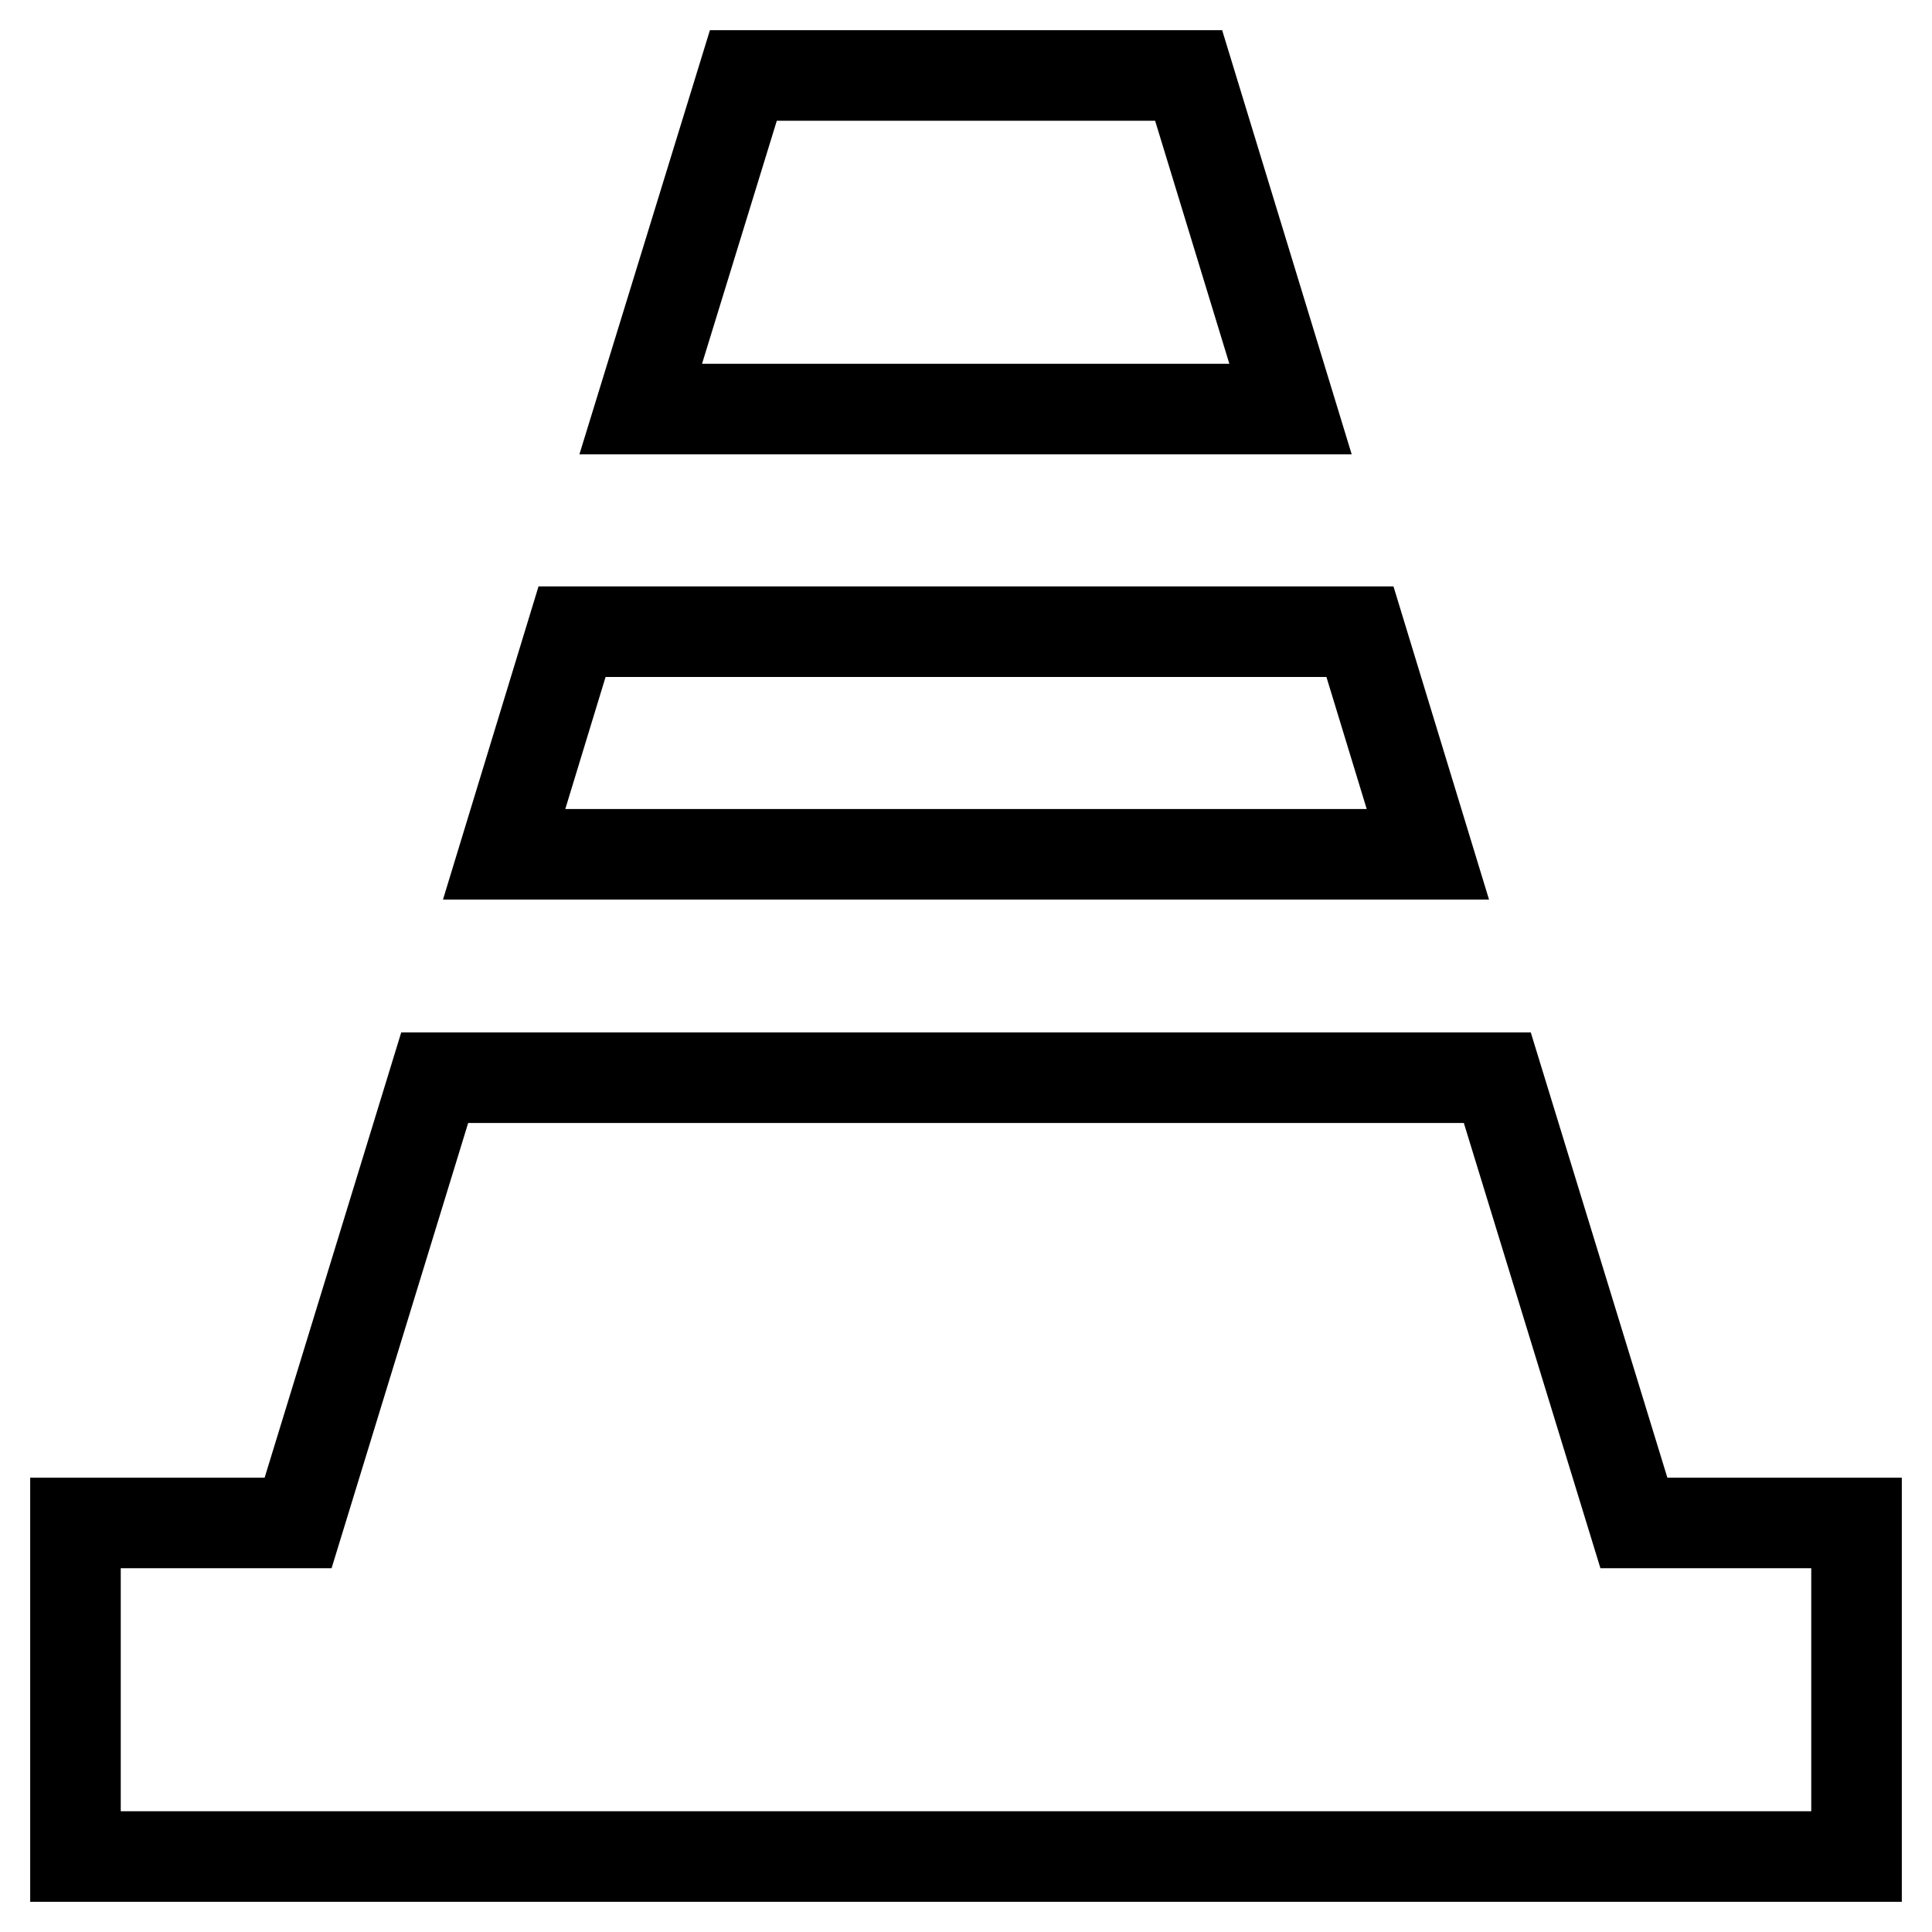 <?xml version="1.0" encoding="utf-8"?>
<!-- Svg Vector Icons : http://www.onlinewebfonts.com/icon -->
<!DOCTYPE svg PUBLIC "-//W3C//DTD SVG 1.1//EN" "http://www.w3.org/Graphics/SVG/1.1/DTD/svg11.dtd">
<svg version="1.1" xmlns="http://www.w3.org/2000/svg" xmlns:xlink="http://www.w3.org/1999/xlink" x="0px" y="0px" viewBox="0 0 256 256" enable-background="new 0 0 256 256" xml:space="preserve">
<g> <path stroke-width="12" fill-opacity="0" stroke="#000000"  d="M216.5,201.8l-18.1-59H57.6l-18.1,59H10V246h236v-44.2H216.5z M157.5,10h-59L84.9,54.2h86.1L157.5,10z  M180.2,83.7H75.8l-9,29.5h122.4L180.2,83.7z"/></g>
</svg>